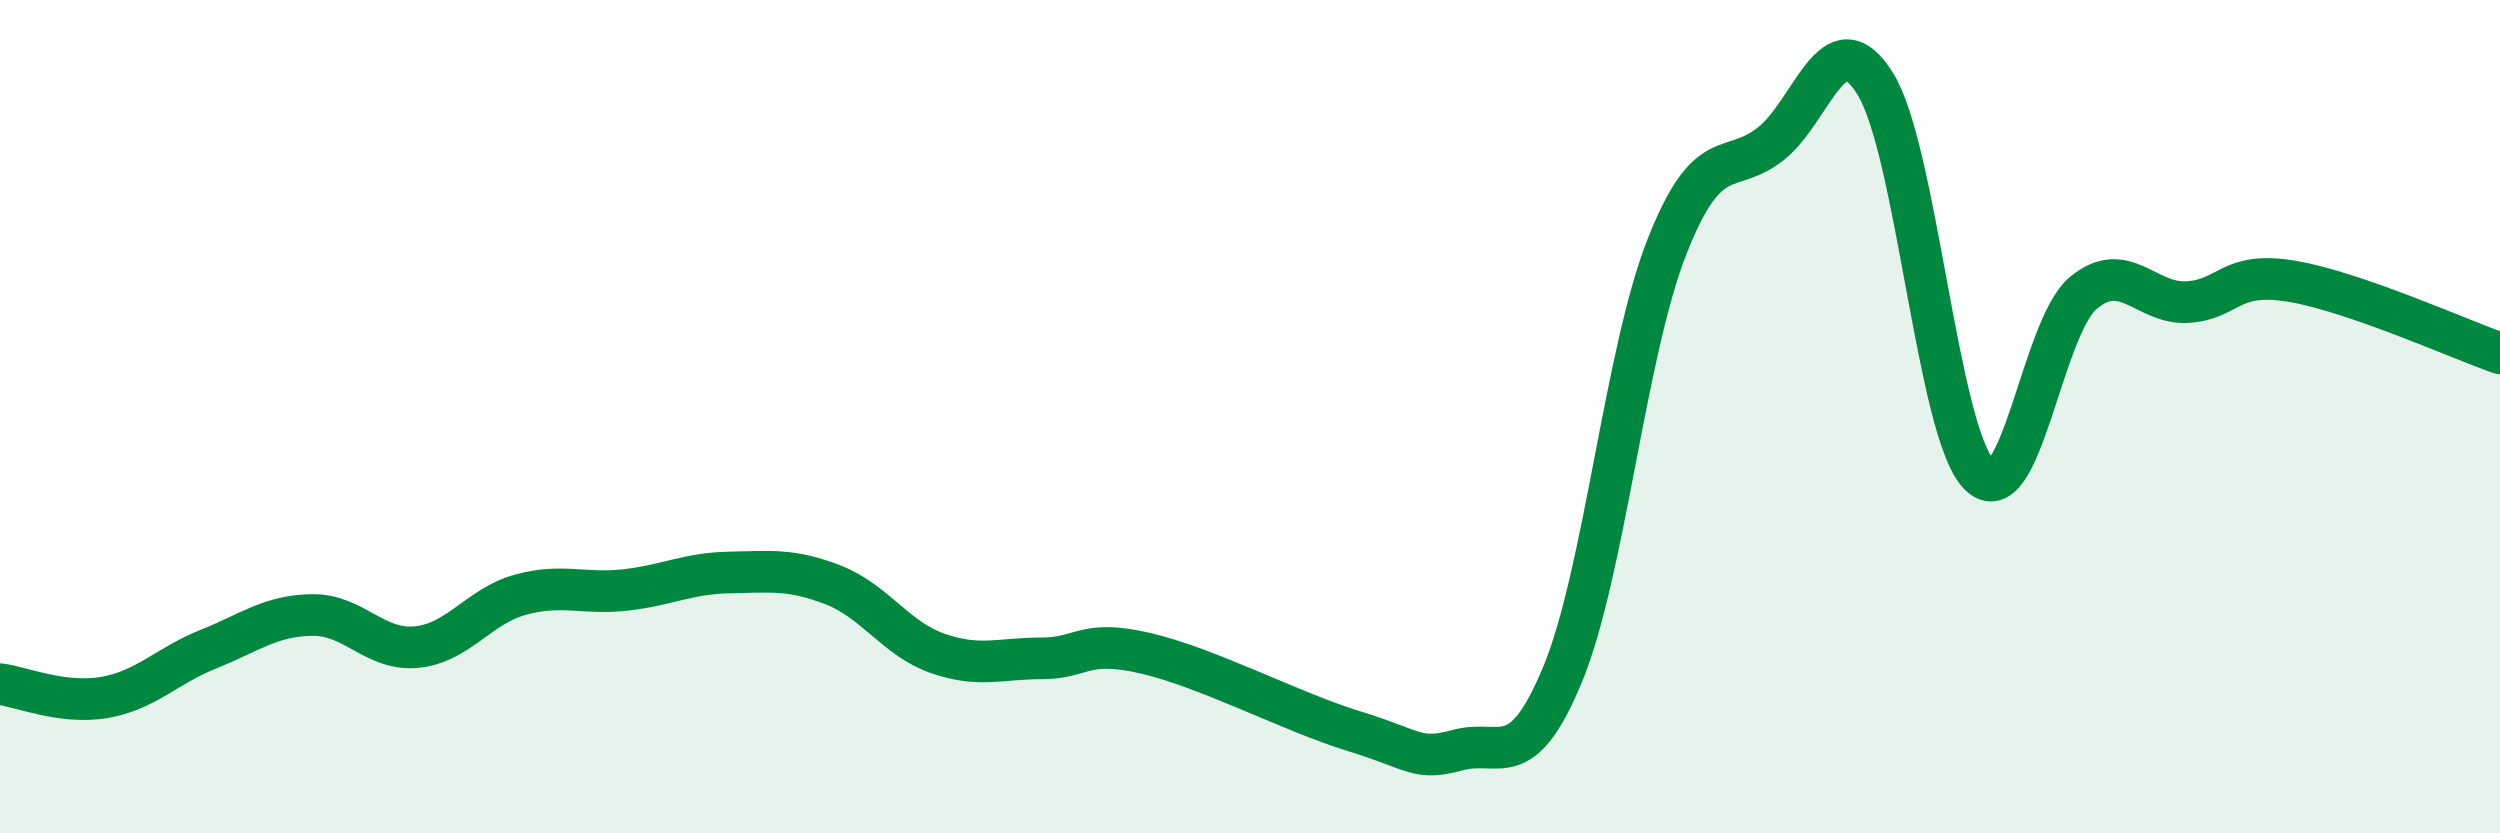 
    <svg width="60" height="20" viewBox="0 0 60 20" xmlns="http://www.w3.org/2000/svg">
      <path
        d="M 0,16.42 C 0.5,16.48 1.5,16.91 2.5,16.74 C 3.5,16.57 4,15.98 5,15.58 C 6,15.18 6.5,14.77 7.5,14.76 C 8.5,14.75 9,15.63 10,15.53 C 11,15.43 11.5,14.54 12.5,14.27 C 13.5,14 14,14.27 15,14.16 C 16,14.05 16.5,13.76 17.5,13.74 C 18.5,13.72 19,13.65 20,14.04 C 21,14.43 21.5,15.33 22.5,15.68 C 23.5,16.03 24,15.8 25,15.8 C 26,15.8 26,15.33 27.5,15.68 C 29,16.03 31,17.09 32.5,17.55 C 34,18.01 34,18.27 35,18 C 36,17.73 36.5,18.6 37.5,16.19 C 38.5,13.78 39,8.49 40,5.94 C 41,3.39 41.5,4.24 42.5,3.45 C 43.5,2.66 44,0.41 45,2 C 46,3.59 46.5,10.38 47.5,11.39 C 48.5,12.4 49,7.86 50,7.03 C 51,6.2 51.5,7.31 52.5,7.25 C 53.5,7.19 53.5,6.5 55,6.75 C 56.5,7 59,8.13 60,8.48L60 20L0 20Z"
        fill="#008740"
        opacity="0.1"
        stroke-linecap="round"
        stroke-linejoin="round"
      />
      <path
        d="M 0,16.42 C 0.5,16.48 1.5,16.91 2.5,16.74 C 3.5,16.57 4,15.98 5,15.58 C 6,15.18 6.5,14.77 7.5,14.76 C 8.5,14.75 9,15.63 10,15.53 C 11,15.43 11.5,14.54 12.5,14.27 C 13.5,14 14,14.27 15,14.16 C 16,14.05 16.5,13.76 17.5,13.74 C 18.5,13.72 19,13.65 20,14.04 C 21,14.43 21.5,15.33 22.5,15.68 C 23.5,16.03 24,15.8 25,15.8 C 26,15.8 26,15.33 27.5,15.68 C 29,16.03 31,17.09 32.5,17.55 C 34,18.01 34,18.27 35,18 C 36,17.73 36.5,18.6 37.5,16.19 C 38.5,13.78 39,8.49 40,5.94 C 41,3.39 41.5,4.24 42.5,3.45 C 43.5,2.66 44,0.41 45,2 C 46,3.59 46.5,10.38 47.5,11.39 C 48.5,12.4 49,7.86 50,7.03 C 51,6.2 51.5,7.31 52.5,7.25 C 53.5,7.19 53.5,6.5 55,6.75 C 56.5,7 59,8.13 60,8.48"
        stroke="#008740"
        stroke-width="1"
        fill="none"
        stroke-linecap="round"
        stroke-linejoin="round"
      />
    </svg>
  